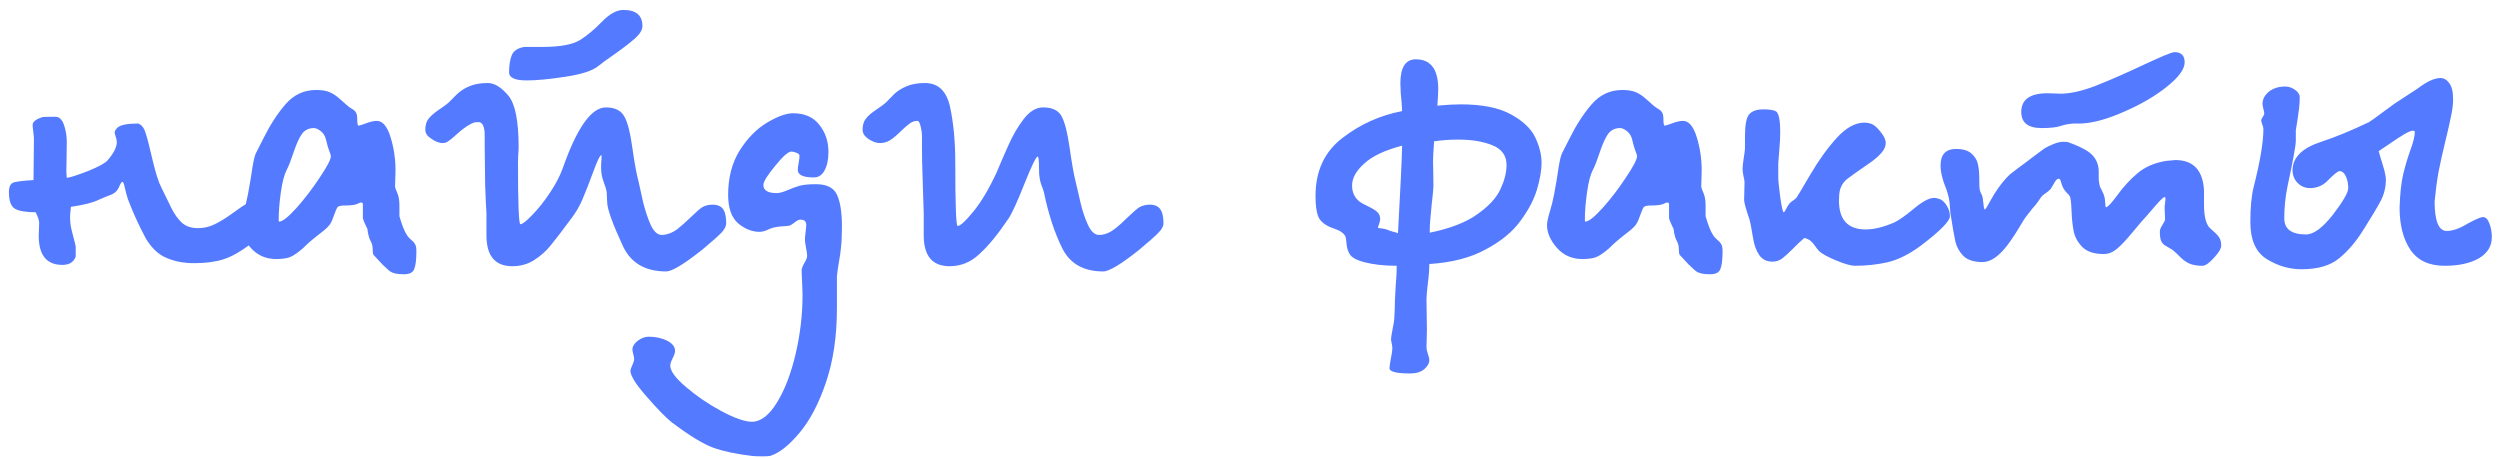 <?xml version="1.0" encoding="UTF-8"?> <svg xmlns="http://www.w3.org/2000/svg" width="202" height="37" viewBox="0 0 202 37" fill="none"> <path d="M3.393 9.469C3.486 9.445 3.844 9.434 4.465 9.434C4.781 9.434 5.016 9.65 5.168 10.084C5.32 10.518 5.396 10.986 5.396 11.49C5.396 11.807 5.391 12.223 5.379 12.738C5.367 13.266 5.361 13.652 5.361 13.898C5.361 13.945 5.367 14.027 5.379 14.145C5.391 14.25 5.396 14.326 5.396 14.373C5.713 14.326 6.293 14.139 7.137 13.81C7.969 13.471 8.484 13.19 8.684 12.967C9.188 12.381 9.439 11.889 9.439 11.49C9.439 11.361 9.41 11.215 9.352 11.051C9.293 10.875 9.264 10.77 9.264 10.734C9.264 10.594 9.346 10.447 9.51 10.295C9.779 10.084 10.33 9.979 11.162 9.979C11.443 10.072 11.648 10.342 11.777 10.787C11.918 11.221 12.105 11.953 12.34 12.984C12.586 14.016 12.82 14.742 13.043 15.164C13.324 15.738 13.588 16.277 13.834 16.781C14.08 17.285 14.367 17.689 14.695 17.994C15.023 18.287 15.457 18.434 15.996 18.434C16.465 18.434 16.904 18.334 17.314 18.135C17.736 17.936 18.217 17.643 18.756 17.256C19.295 16.857 19.717 16.57 20.021 16.395C20.326 16.219 20.66 16.131 21.023 16.131C21.27 16.213 21.48 16.365 21.656 16.588C21.832 16.799 21.92 17.057 21.92 17.361C21.92 18.064 21.416 18.809 20.408 19.594C19.518 20.285 18.738 20.736 18.07 20.947C17.414 21.158 16.623 21.264 15.697 21.264C14.854 21.264 14.109 21.123 13.465 20.842C12.82 20.584 12.258 20.057 11.777 19.26C11.215 18.205 10.734 17.15 10.336 16.096C10.242 15.803 10.16 15.498 10.09 15.182C10.02 14.854 9.955 14.69 9.896 14.69C9.826 14.69 9.732 14.83 9.615 15.111C9.51 15.381 9.316 15.58 9.035 15.709C8.988 15.732 8.912 15.762 8.807 15.797C8.701 15.832 8.625 15.861 8.578 15.885C8.215 16.037 8.021 16.119 7.998 16.131C7.541 16.365 6.785 16.559 5.73 16.711C5.684 17.133 5.66 17.408 5.66 17.537C5.66 17.795 5.678 18.029 5.713 18.24C5.748 18.439 5.812 18.715 5.906 19.066C6 19.406 6.07 19.688 6.117 19.91V20.736C5.953 21.182 5.596 21.404 5.045 21.404C3.768 21.404 3.129 20.619 3.129 19.049C3.129 18.932 3.135 18.762 3.146 18.539C3.158 18.305 3.164 18.129 3.164 18.012C3.164 17.812 3.07 17.525 2.883 17.15C2.098 17.15 1.541 17.057 1.213 16.869C0.885 16.682 0.721 16.23 0.721 15.516C0.721 15.082 0.85 14.824 1.107 14.742C1.377 14.66 1.91 14.596 2.707 14.549C2.73 13.107 2.742 12.006 2.742 11.244C2.742 11.104 2.725 10.904 2.689 10.646C2.654 10.389 2.637 10.201 2.637 10.084C2.637 9.85 2.889 9.645 3.393 9.469ZM25.541 7.271C25.998 7.271 26.361 7.33 26.631 7.447C26.912 7.564 27.193 7.752 27.475 8.01C27.756 8.268 27.955 8.443 28.072 8.537C28.119 8.584 28.225 8.66 28.389 8.766C28.564 8.859 28.688 8.965 28.758 9.082C28.828 9.199 28.863 9.369 28.863 9.592C28.863 9.967 28.898 10.154 28.969 10.154C29.039 10.154 29.244 10.09 29.584 9.961C29.924 9.832 30.211 9.768 30.445 9.768C30.914 9.768 31.283 10.201 31.553 11.068C31.822 11.935 31.957 12.832 31.957 13.758C31.957 13.91 31.951 14.127 31.939 14.408C31.928 14.701 31.922 14.918 31.922 15.059C31.922 15.152 31.98 15.328 32.098 15.586C32.215 15.844 32.273 16.184 32.273 16.605V17.467C32.484 18.205 32.69 18.721 32.889 19.014C32.935 19.096 33.035 19.207 33.188 19.348C33.352 19.477 33.469 19.605 33.539 19.734C33.609 19.852 33.645 20.033 33.645 20.279C33.645 20.971 33.586 21.457 33.469 21.738C33.363 22.02 33.088 22.16 32.643 22.16C32.361 22.16 32.139 22.143 31.975 22.107C31.811 22.072 31.67 22.02 31.553 21.949C31.447 21.879 31.324 21.773 31.184 21.633C31.043 21.492 30.949 21.404 30.902 21.369C30.469 20.912 30.229 20.654 30.182 20.596C30.135 20.525 30.111 20.361 30.111 20.104C30.111 19.857 30.041 19.617 29.9 19.383C29.865 19.312 29.836 19.236 29.812 19.154C29.789 19.061 29.76 18.938 29.725 18.785C29.701 18.621 29.689 18.527 29.689 18.504C29.666 18.445 29.607 18.322 29.514 18.135C29.42 17.936 29.355 17.771 29.32 17.643V16.676V16.605V16.43C29.273 16.383 29.215 16.359 29.145 16.359C29.121 16.359 29.039 16.395 28.898 16.465C28.699 16.559 28.348 16.605 27.844 16.605C27.551 16.605 27.363 16.646 27.281 16.729C27.211 16.811 27.1 17.068 26.947 17.502C26.83 17.865 26.684 18.135 26.508 18.311C26.344 18.486 26.051 18.732 25.629 19.049C25.219 19.365 24.832 19.705 24.469 20.068C24.035 20.443 23.678 20.684 23.396 20.789C23.127 20.883 22.764 20.93 22.307 20.93C21.475 20.93 20.789 20.625 20.25 20.016C19.723 19.406 19.459 18.797 19.459 18.188C19.459 17.965 19.535 17.602 19.688 17.098C19.84 16.594 19.957 16.119 20.039 15.674C20.191 14.854 20.309 14.15 20.391 13.565C20.484 12.979 20.578 12.586 20.672 12.387C20.766 12.188 20.965 11.795 21.27 11.209C21.809 10.119 22.406 9.193 23.062 8.432C23.73 7.658 24.557 7.271 25.541 7.271ZM25.365 10.348C24.943 10.348 24.615 10.512 24.381 10.84C24.158 11.168 23.936 11.666 23.713 12.334C23.49 13.002 23.309 13.465 23.168 13.723C22.969 14.098 22.811 14.701 22.693 15.533C22.576 16.365 22.518 17.104 22.518 17.748C22.518 17.854 22.529 17.906 22.553 17.906C22.822 17.906 23.291 17.537 23.959 16.799C24.627 16.049 25.254 15.229 25.84 14.338C26.438 13.447 26.736 12.873 26.736 12.615C26.736 12.557 26.678 12.375 26.561 12.07C26.514 11.965 26.438 11.69 26.332 11.244C26.25 10.951 26.104 10.729 25.893 10.576C25.693 10.424 25.518 10.348 25.365 10.348ZM50.361 0.803C51.393 0.803 51.908 1.236 51.908 2.104C51.908 2.396 51.732 2.707 51.381 3.035C51.029 3.363 50.49 3.785 49.764 4.301C49.037 4.805 48.562 5.15 48.34 5.338C47.883 5.713 47.004 6 45.703 6.199C44.414 6.398 43.365 6.498 42.557 6.498C41.607 6.498 41.133 6.281 41.133 5.848C41.133 5.297 41.203 4.84 41.344 4.477C41.484 4.113 41.824 3.885 42.363 3.791H43.945C45.293 3.779 46.26 3.598 46.846 3.246C47.432 2.883 48.029 2.385 48.639 1.752C49.26 1.119 49.834 0.803 50.361 0.803ZM39.41 6.709C39.949 6.709 40.5 7.043 41.062 7.711C41.625 8.367 41.906 9.762 41.906 11.895C41.906 12.035 41.895 12.246 41.871 12.527C41.859 12.797 41.853 13.002 41.853 13.143C41.853 16.459 41.918 18.117 42.047 18.117C42.211 18.117 42.533 17.865 43.014 17.361C43.506 16.857 43.98 16.26 44.438 15.568C44.906 14.865 45.252 14.203 45.475 13.582C46.623 10.312 47.783 8.678 48.955 8.678C49.682 8.678 50.18 8.924 50.449 9.416C50.719 9.896 50.935 10.752 51.1 11.982C51.275 13.213 51.44 14.104 51.592 14.654C51.697 15.158 51.826 15.738 51.978 16.395C52.143 17.039 52.336 17.619 52.559 18.135C52.793 18.65 53.068 18.932 53.385 18.979H53.631C54.029 18.92 54.393 18.768 54.721 18.521C55.049 18.264 55.424 17.93 55.846 17.52C56.279 17.098 56.578 16.84 56.742 16.746C56.977 16.605 57.264 16.535 57.603 16.535C57.873 16.535 58.102 16.605 58.289 16.746C58.547 16.957 58.676 17.391 58.676 18.047C58.676 18.281 58.547 18.533 58.289 18.803C58.031 19.072 57.516 19.529 56.742 20.174C55.266 21.346 54.293 21.932 53.824 21.932C52.16 21.932 51.006 21.27 50.361 19.945C49.494 18.082 49.06 16.875 49.06 16.324C49.06 16.289 49.055 16.201 49.043 16.061C49.031 15.908 49.025 15.744 49.025 15.568C49.002 15.357 48.92 15.07 48.779 14.707C48.639 14.344 48.568 13.957 48.568 13.547C48.568 13.254 48.58 13.014 48.603 12.826V12.527C48.486 12.527 48.264 12.979 47.935 13.881C47.607 14.771 47.32 15.504 47.074 16.078C46.84 16.641 46.529 17.174 46.143 17.678C45.381 18.709 44.818 19.441 44.455 19.875C44.103 20.309 43.67 20.689 43.154 21.018C42.639 21.346 42.053 21.51 41.397 21.51C40.002 21.51 39.305 20.678 39.305 19.014V17.256C39.258 16.459 39.223 15.668 39.199 14.883C39.199 14.707 39.193 14.197 39.182 13.354C39.17 12.498 39.164 12.012 39.164 11.895V10.945C39.164 10.301 39.023 9.943 38.742 9.873H38.443C38.185 9.908 37.828 10.102 37.371 10.453C37.219 10.57 37.014 10.746 36.756 10.98C36.51 11.203 36.316 11.355 36.176 11.438C36.047 11.52 35.918 11.56 35.789 11.56C35.496 11.56 35.191 11.449 34.875 11.227C34.535 11.016 34.365 10.77 34.365 10.488C34.365 10.113 34.453 9.814 34.629 9.592C34.805 9.369 35.08 9.129 35.455 8.871C35.842 8.613 36.105 8.42 36.246 8.291C36.445 8.092 36.674 7.863 36.932 7.605C37.201 7.348 37.529 7.137 37.916 6.973C38.315 6.797 38.812 6.709 39.41 6.709ZM64.09 9.152C65.016 9.152 65.719 9.463 66.199 10.084C66.691 10.693 66.938 11.426 66.938 12.281C66.938 12.891 66.832 13.389 66.621 13.775C66.422 14.15 66.135 14.338 65.76 14.338C64.893 14.338 64.459 14.133 64.459 13.723C64.459 13.605 64.482 13.424 64.529 13.178C64.576 12.92 64.6 12.721 64.6 12.58C64.6 12.486 64.523 12.41 64.371 12.352C64.207 12.281 64.066 12.246 63.949 12.246C63.691 12.246 63.252 12.633 62.631 13.406C61.998 14.168 61.682 14.684 61.682 14.953C61.682 15.387 62.045 15.604 62.772 15.604C62.971 15.604 63.252 15.527 63.615 15.375C63.99 15.211 64.324 15.088 64.617 15.006C64.922 14.924 65.361 14.883 65.936 14.883C66.814 14.883 67.383 15.176 67.641 15.762C67.898 16.336 68.027 17.168 68.027 18.258C68.027 18.973 68.004 19.535 67.957 19.945C67.922 20.355 67.863 20.771 67.781 21.193C67.711 21.615 67.658 21.984 67.623 22.301V24.059V24.92C67.623 27.158 67.33 29.145 66.744 30.879C66.158 32.613 65.438 33.984 64.582 34.992C63.738 36 62.953 36.615 62.227 36.838C62.109 36.861 61.904 36.873 61.611 36.873C61.225 36.873 60.938 36.861 60.75 36.838C59.473 36.685 58.43 36.463 57.621 36.17C56.812 35.877 55.693 35.191 54.264 34.113C53.795 33.738 53.127 33.053 52.26 32.057C51.381 31.061 50.941 30.363 50.941 29.965C50.941 29.859 50.994 29.701 51.1 29.49C51.193 29.279 51.24 29.115 51.24 28.998C51.24 28.916 51.217 28.793 51.17 28.629C51.123 28.453 51.1 28.324 51.1 28.242C51.1 27.996 51.24 27.762 51.522 27.539C51.815 27.316 52.113 27.205 52.418 27.205C52.957 27.205 53.449 27.311 53.895 27.521C54.328 27.744 54.545 28.02 54.545 28.348C54.545 28.488 54.48 28.688 54.352 28.945C54.223 29.191 54.158 29.391 54.158 29.543C54.158 29.977 54.58 30.551 55.424 31.266C56.268 31.992 57.223 32.643 58.289 33.217C59.367 33.791 60.188 34.078 60.75 34.078C61.465 34.078 62.139 33.562 62.772 32.531C63.404 31.512 63.908 30.205 64.283 28.611C64.658 27.018 64.846 25.418 64.846 23.812C64.846 23.59 64.834 23.256 64.811 22.811C64.787 22.377 64.775 22.049 64.775 21.826C64.775 21.697 64.846 21.51 64.986 21.264C65.139 21.018 65.215 20.818 65.215 20.666C65.215 20.525 65.186 20.309 65.127 20.016C65.068 19.723 65.039 19.5 65.039 19.348C65.039 19.219 65.057 19.02 65.092 18.75C65.127 18.48 65.144 18.281 65.144 18.152C65.144 17.883 64.986 17.748 64.67 17.748C64.553 17.748 64.412 17.812 64.248 17.941C64.084 18.07 63.955 18.158 63.861 18.205C63.779 18.24 63.633 18.264 63.422 18.275C63.211 18.287 63.1 18.293 63.088 18.293C62.69 18.328 62.355 18.41 62.086 18.539C61.828 18.668 61.588 18.732 61.365 18.732C60.768 18.732 60.193 18.504 59.643 18.047C59.103 17.578 58.834 16.811 58.834 15.744C58.834 14.35 59.145 13.154 59.766 12.158C60.398 11.162 61.137 10.412 61.98 9.908C62.824 9.404 63.527 9.152 64.09 9.152ZM74.742 6.709C75.809 6.709 76.482 7.354 76.764 8.643C77.045 9.932 77.186 11.432 77.186 13.143C77.186 16.553 77.25 18.258 77.379 18.258C77.59 18.258 78.012 17.871 78.644 17.098C79.289 16.312 79.922 15.246 80.543 13.898C80.766 13.359 81.064 12.668 81.439 11.824C81.814 10.969 82.242 10.23 82.723 9.609C83.203 8.988 83.725 8.678 84.287 8.678C85.025 8.678 85.523 8.918 85.781 9.398C86.039 9.879 86.256 10.74 86.432 11.982C86.607 13.213 86.766 14.104 86.906 14.654C87.023 15.158 87.158 15.738 87.311 16.395C87.463 17.039 87.656 17.619 87.891 18.135C88.125 18.65 88.4 18.932 88.717 18.979H88.963C89.35 18.932 89.707 18.779 90.035 18.521C90.375 18.264 90.756 17.924 91.178 17.502C91.611 17.092 91.904 16.84 92.057 16.746C92.314 16.605 92.602 16.535 92.918 16.535C93.211 16.535 93.439 16.605 93.603 16.746C93.873 16.957 94.008 17.391 94.008 18.047C94.008 18.281 93.873 18.533 93.603 18.803C93.346 19.072 92.83 19.529 92.057 20.174C90.592 21.346 89.619 21.932 89.139 21.932C87.545 21.932 86.438 21.299 85.816 20.033C85.195 18.768 84.709 17.279 84.357 15.568C84.334 15.451 84.258 15.229 84.129 14.9C84.012 14.572 83.953 14.168 83.953 13.688C83.953 12.996 83.918 12.65 83.848 12.65C83.719 12.65 83.361 13.383 82.775 14.848C82.201 16.301 81.768 17.244 81.475 17.678C80.619 18.943 79.84 19.893 79.137 20.525C78.445 21.182 77.643 21.51 76.728 21.51C75.334 21.51 74.637 20.678 74.637 19.014V17.256C74.625 16.717 74.607 16.172 74.584 15.621C74.561 15.07 74.543 14.484 74.531 13.863C74.508 13.242 74.496 12.586 74.496 11.895V10.945C74.496 10.758 74.461 10.518 74.391 10.225C74.32 9.92 74.232 9.768 74.127 9.768C73.916 9.768 73.717 9.832 73.529 9.961C73.342 10.09 73.084 10.312 72.756 10.629C72.439 10.945 72.158 11.18 71.912 11.332C71.666 11.484 71.397 11.56 71.103 11.56C70.822 11.56 70.518 11.455 70.189 11.244C69.861 11.021 69.697 10.77 69.697 10.488C69.697 10.113 69.785 9.814 69.961 9.592C70.125 9.369 70.4 9.129 70.787 8.871C71.174 8.613 71.438 8.42 71.578 8.291C71.766 8.092 71.988 7.863 72.246 7.605C72.516 7.348 72.85 7.137 73.248 6.973C73.647 6.797 74.144 6.709 74.742 6.709ZM113.291 8.977C113.279 8.719 113.268 8.508 113.256 8.344C113.244 8.18 113.227 7.992 113.203 7.781C113.18 7.559 113.168 7.354 113.168 7.166C113.156 6.99 113.15 6.85 113.15 6.744C113.15 5.443 113.566 4.793 114.398 4.793C115.605 4.793 116.209 5.596 116.209 7.201C116.209 7.471 116.186 7.916 116.139 8.537C116.877 8.467 117.51 8.432 118.037 8.432C119.76 8.432 121.107 8.701 122.08 9.24C123.053 9.768 123.709 10.389 124.049 11.104C124.389 11.818 124.559 12.51 124.559 13.178C124.559 13.752 124.436 14.461 124.189 15.305C123.943 16.137 123.492 16.992 122.836 17.871C122.191 18.75 121.26 19.512 120.041 20.156C118.822 20.824 117.305 21.217 115.488 21.334C115.488 21.803 115.447 22.336 115.365 22.934C115.295 23.531 115.26 23.941 115.26 24.164C115.26 24.445 115.266 24.861 115.277 25.412C115.289 25.963 115.295 26.379 115.295 26.66C115.295 26.812 115.289 27.047 115.277 27.363C115.266 27.68 115.26 27.914 115.26 28.066C115.26 28.184 115.295 28.354 115.365 28.576C115.447 28.799 115.488 28.975 115.488 29.104C115.488 29.35 115.354 29.59 115.084 29.824C114.814 30.059 114.434 30.176 113.941 30.176C112.828 30.176 112.271 30.035 112.271 29.754C112.271 29.625 112.307 29.373 112.377 28.998C112.459 28.623 112.5 28.324 112.5 28.102C112.5 28.008 112.482 27.885 112.447 27.732C112.412 27.58 112.395 27.463 112.395 27.381C112.395 27.287 112.453 26.936 112.57 26.326C112.617 26.139 112.646 25.939 112.658 25.729C112.67 25.518 112.682 25.295 112.693 25.061C112.693 24.826 112.699 24.557 112.711 24.252C112.758 23.291 112.793 22.705 112.816 22.494C112.84 22.283 112.852 21.943 112.852 21.475C111.832 21.475 110.947 21.375 110.197 21.176C109.67 21.035 109.312 20.854 109.125 20.631C108.949 20.408 108.844 20.121 108.809 19.77C108.773 19.406 108.744 19.189 108.721 19.119C108.58 18.838 108.27 18.621 107.789 18.469C107.309 18.316 106.939 18.088 106.682 17.783C106.424 17.467 106.295 16.811 106.295 15.815C106.295 13.822 107.016 12.27 108.457 11.156C109.898 10.043 111.51 9.316 113.291 8.977ZM115.875 11.42C115.816 12.217 115.787 12.768 115.787 13.072C115.787 13.178 115.793 13.424 115.805 13.81C115.816 14.197 115.822 14.613 115.822 15.059C115.799 15.445 115.752 15.926 115.682 16.5C115.623 17.074 115.582 17.52 115.559 17.836C115.535 18.047 115.523 18.369 115.523 18.803C117.176 18.463 118.459 17.965 119.373 17.309C120.299 16.652 120.92 15.979 121.236 15.287C121.564 14.584 121.729 13.934 121.729 13.336C121.729 12.574 121.348 12.041 120.586 11.736C119.836 11.432 118.916 11.279 117.826 11.279C117.146 11.279 116.496 11.326 115.875 11.42ZM112.957 18.838C113.156 15.252 113.268 12.896 113.291 11.771C111.896 12.135 110.877 12.615 110.232 13.213C109.576 13.799 109.248 14.391 109.248 14.988C109.248 15.562 109.465 16.008 109.898 16.324C110.039 16.418 110.268 16.541 110.584 16.693C110.9 16.846 111.135 16.992 111.287 17.133C111.439 17.273 111.516 17.467 111.516 17.713C111.516 17.818 111.486 17.947 111.428 18.1C111.369 18.252 111.34 18.352 111.34 18.398C111.34 18.422 111.416 18.439 111.568 18.451C111.732 18.463 111.885 18.492 112.025 18.539C112.119 18.574 112.213 18.609 112.307 18.645C112.389 18.668 112.441 18.686 112.465 18.697C112.523 18.709 112.611 18.732 112.729 18.768C112.846 18.803 112.922 18.826 112.957 18.838ZM131.08 7.271C131.537 7.271 131.9 7.33 132.17 7.447C132.451 7.564 132.732 7.752 133.014 8.01C133.295 8.268 133.494 8.443 133.611 8.537C133.658 8.584 133.764 8.66 133.928 8.766C134.104 8.859 134.227 8.965 134.297 9.082C134.367 9.199 134.402 9.369 134.402 9.592C134.402 9.967 134.438 10.154 134.508 10.154C134.578 10.154 134.783 10.09 135.123 9.961C135.463 9.832 135.75 9.768 135.984 9.768C136.453 9.768 136.822 10.201 137.092 11.068C137.361 11.935 137.496 12.832 137.496 13.758C137.496 13.91 137.49 14.127 137.479 14.408C137.467 14.701 137.461 14.918 137.461 15.059C137.461 15.152 137.52 15.328 137.637 15.586C137.754 15.844 137.812 16.184 137.812 16.605V17.467C138.023 18.205 138.229 18.721 138.428 19.014C138.475 19.096 138.574 19.207 138.727 19.348C138.891 19.477 139.008 19.605 139.078 19.734C139.148 19.852 139.184 20.033 139.184 20.279C139.184 20.971 139.125 21.457 139.008 21.738C138.902 22.02 138.627 22.16 138.182 22.16C137.9 22.16 137.678 22.143 137.514 22.107C137.35 22.072 137.209 22.02 137.092 21.949C136.986 21.879 136.863 21.773 136.723 21.633C136.582 21.492 136.488 21.404 136.441 21.369C136.008 20.912 135.768 20.654 135.721 20.596C135.674 20.525 135.65 20.361 135.65 20.104C135.65 19.857 135.58 19.617 135.439 19.383C135.404 19.312 135.375 19.236 135.352 19.154C135.328 19.061 135.299 18.938 135.264 18.785C135.24 18.621 135.229 18.527 135.229 18.504C135.205 18.445 135.146 18.322 135.053 18.135C134.959 17.936 134.895 17.771 134.859 17.643V16.676V16.605V16.43C134.812 16.383 134.754 16.359 134.684 16.359C134.66 16.359 134.578 16.395 134.438 16.465C134.238 16.559 133.887 16.605 133.383 16.605C133.09 16.605 132.902 16.646 132.82 16.729C132.75 16.811 132.639 17.068 132.486 17.502C132.369 17.865 132.223 18.135 132.047 18.311C131.883 18.486 131.59 18.732 131.168 19.049C130.758 19.365 130.371 19.705 130.008 20.068C129.574 20.443 129.217 20.684 128.936 20.789C128.666 20.883 128.303 20.93 127.846 20.93C127.014 20.93 126.328 20.625 125.789 20.016C125.262 19.406 124.998 18.797 124.998 18.188C124.998 17.965 125.074 17.602 125.227 17.098C125.379 16.594 125.496 16.119 125.578 15.674C125.73 14.854 125.848 14.15 125.93 13.565C126.023 12.979 126.117 12.586 126.211 12.387C126.305 12.188 126.504 11.795 126.809 11.209C127.348 10.119 127.945 9.193 128.602 8.432C129.27 7.658 130.096 7.271 131.08 7.271ZM130.904 10.348C130.482 10.348 130.154 10.512 129.92 10.84C129.697 11.168 129.475 11.666 129.252 12.334C129.029 13.002 128.848 13.465 128.707 13.723C128.508 14.098 128.35 14.701 128.232 15.533C128.115 16.365 128.057 17.104 128.057 17.748C128.057 17.854 128.068 17.906 128.092 17.906C128.361 17.906 128.83 17.537 129.498 16.799C130.166 16.049 130.793 15.229 131.379 14.338C131.977 13.447 132.275 12.873 132.275 12.615C132.275 12.557 132.217 12.375 132.1 12.07C132.053 11.965 131.977 11.69 131.871 11.244C131.789 10.951 131.643 10.729 131.432 10.576C131.232 10.424 131.057 10.348 130.904 10.348ZM143.525 9.012C143.736 9.199 143.842 9.75 143.842 10.664C143.842 11.074 143.818 11.543 143.771 12.07C143.725 12.586 143.695 12.967 143.684 13.213V14.338C143.684 14.572 143.736 15.1 143.842 15.92C143.959 16.74 144.053 17.15 144.123 17.15C144.17 17.15 144.234 17.062 144.316 16.887C144.41 16.699 144.48 16.582 144.527 16.535C144.598 16.418 144.709 16.312 144.861 16.219C145.014 16.113 145.107 16.037 145.143 15.99C145.189 15.943 145.559 15.328 146.25 14.145C146.953 12.949 147.674 11.947 148.412 11.139C149.162 10.318 149.906 9.908 150.645 9.908C150.832 9.908 151.025 9.943 151.225 10.014C151.436 10.096 151.676 10.307 151.945 10.646C152.227 10.986 152.367 11.291 152.367 11.56C152.367 11.83 152.25 12.094 152.016 12.352C151.793 12.609 151.5 12.867 151.137 13.125C150.785 13.371 150.381 13.652 149.924 13.969C149.689 14.145 149.496 14.285 149.344 14.391C149.203 14.484 149.074 14.607 148.957 14.76C148.84 14.912 148.746 15.1 148.676 15.322C148.617 15.545 148.588 15.838 148.588 16.201C148.588 17.76 149.309 18.539 150.75 18.539C151.418 18.539 152.186 18.352 153.053 17.977C153.428 17.801 153.961 17.426 154.652 16.852C155.344 16.277 155.883 15.99 156.27 15.99C156.41 15.99 156.574 16.025 156.762 16.096C156.984 16.201 157.172 16.389 157.324 16.658C157.477 16.916 157.553 17.186 157.553 17.467C157.553 17.865 156.773 18.656 155.215 19.84C154.266 20.543 153.363 20.994 152.508 21.193C151.652 21.381 150.779 21.475 149.889 21.475C149.549 21.475 149.033 21.328 148.342 21.035C147.662 20.754 147.205 20.502 146.971 20.279C146.842 20.127 146.725 19.975 146.619 19.822C146.514 19.67 146.402 19.547 146.285 19.453C146.168 19.359 146.004 19.283 145.793 19.225C145.5 19.471 145.178 19.775 144.826 20.139C144.475 20.49 144.188 20.748 143.965 20.912C143.742 21.064 143.496 21.141 143.227 21.141C142.746 21.141 142.383 20.959 142.137 20.596C141.902 20.244 141.744 19.816 141.662 19.312C141.568 18.797 141.498 18.398 141.451 18.117C141.416 17.906 141.322 17.59 141.17 17.168C141.029 16.734 140.947 16.4 140.924 16.166C140.924 16.014 140.93 15.785 140.941 15.48C140.953 15.164 140.959 14.924 140.959 14.76C140.959 14.619 140.93 14.438 140.871 14.215C140.824 13.98 140.801 13.805 140.801 13.688C140.801 13.453 140.83 13.16 140.889 12.809C140.947 12.457 140.982 12.188 140.994 12V11.016C140.994 10.078 141.111 9.48 141.346 9.223C141.58 8.965 141.955 8.836 142.471 8.836C142.998 8.836 143.35 8.895 143.525 9.012ZM158.062 12.035C158.602 12.035 159.012 12.158 159.293 12.404C159.574 12.65 159.75 12.943 159.82 13.283C159.891 13.611 159.926 14.004 159.926 14.461C159.926 14.918 159.938 15.205 159.961 15.322C159.984 15.428 160.031 15.551 160.102 15.691C160.172 15.82 160.213 15.979 160.225 16.166C160.271 16.67 160.318 16.922 160.365 16.922C160.4 16.922 160.441 16.881 160.488 16.799C160.547 16.717 160.635 16.564 160.752 16.342C160.881 16.107 161.004 15.896 161.121 15.709C161.344 15.346 161.566 15.029 161.789 14.76C162.012 14.479 162.217 14.256 162.404 14.092C162.604 13.928 162.814 13.764 163.037 13.6C163.271 13.424 163.494 13.26 163.705 13.107C163.775 13.06 163.992 12.896 164.355 12.615C164.73 12.334 165.006 12.129 165.182 12C165.369 11.883 165.609 11.766 165.902 11.648C166.195 11.52 166.471 11.455 166.729 11.455C166.951 11.455 167.109 11.479 167.203 11.525C168.199 11.889 168.844 12.252 169.137 12.615C169.43 12.967 169.576 13.383 169.576 13.863V14.338C169.576 14.596 169.611 14.848 169.682 15.094C169.705 15.141 169.764 15.258 169.857 15.445C169.951 15.621 170.016 15.791 170.051 15.955C170.074 16.061 170.092 16.219 170.104 16.43C170.115 16.641 170.133 16.746 170.156 16.746C170.297 16.746 170.607 16.418 171.088 15.762C171.568 15.094 172.107 14.508 172.705 14.004C173.314 13.488 174.082 13.154 175.008 13.002C175.441 12.955 175.693 12.932 175.764 12.932C177.217 12.932 177.99 13.746 178.084 15.375V16.535C178.084 17.379 178.213 17.977 178.471 18.328C178.541 18.41 178.676 18.539 178.875 18.715C179.086 18.891 179.238 19.061 179.332 19.225C179.426 19.377 179.473 19.582 179.473 19.84C179.473 20.086 179.279 20.414 178.893 20.824C178.506 21.258 178.195 21.475 177.961 21.475C177.492 21.475 177.117 21.404 176.836 21.264C176.566 21.135 176.303 20.93 176.045 20.648C175.775 20.391 175.6 20.232 175.518 20.174C175.26 20.021 175.061 19.904 174.92 19.822C174.791 19.74 174.691 19.623 174.621 19.471C174.551 19.307 174.516 19.049 174.516 18.697C174.516 18.557 174.586 18.381 174.727 18.17C174.867 17.959 174.938 17.807 174.938 17.713C174.938 17.631 174.932 17.484 174.92 17.273C174.908 17.062 174.902 16.875 174.902 16.711C174.902 16.641 174.914 16.529 174.938 16.377C174.961 16.225 174.973 16.119 174.973 16.061C174.973 15.967 174.949 15.92 174.902 15.92C174.809 15.92 174.545 16.172 174.111 16.676C173.689 17.168 173.473 17.42 173.461 17.432C173.262 17.631 172.893 18.059 172.354 18.715C171.826 19.359 171.393 19.822 171.053 20.104C170.713 20.385 170.355 20.525 169.98 20.525C169.219 20.525 168.65 20.344 168.275 19.98C167.9 19.605 167.66 19.178 167.555 18.697C167.461 18.217 167.402 17.654 167.379 17.01C167.355 16.365 167.309 15.979 167.238 15.85C167.227 15.815 167.133 15.709 166.957 15.533C166.793 15.346 166.682 15.164 166.623 14.988C166.588 14.906 166.559 14.824 166.535 14.742C166.523 14.648 166.5 14.578 166.465 14.531C166.441 14.473 166.4 14.443 166.342 14.443C166.26 14.443 166.184 14.49 166.113 14.584C166.043 14.678 165.961 14.812 165.867 14.988C165.773 15.152 165.715 15.246 165.691 15.27C165.562 15.41 165.416 15.533 165.252 15.639C165.088 15.732 164.947 15.873 164.83 16.061C164.807 16.096 164.742 16.189 164.637 16.342C164.531 16.494 164.391 16.664 164.215 16.852C163.816 17.344 163.564 17.684 163.459 17.871C162.979 18.691 162.568 19.324 162.229 19.77C161.525 20.707 160.846 21.176 160.189 21.176C159.486 21.176 158.965 21.006 158.625 20.666C158.297 20.314 158.086 19.928 157.992 19.506C157.898 19.084 157.764 18.311 157.588 17.186C157.564 16.893 157.547 16.664 157.535 16.5C157.523 16.324 157.5 16.154 157.465 15.99C157.43 15.815 157.365 15.586 157.271 15.305C156.955 14.555 156.797 13.91 156.797 13.371C156.797 12.48 157.219 12.035 158.062 12.035ZM175.693 4.213C176.244 4.213 176.52 4.488 176.52 5.039C176.52 5.59 176.033 6.252 175.061 7.025C174.1 7.787 172.951 8.455 171.615 9.029C170.291 9.615 169.154 9.932 168.205 9.979H167.572C167.174 10.002 166.805 10.072 166.465 10.19C166.137 10.295 165.639 10.348 164.971 10.348C163.869 10.348 163.318 9.914 163.318 9.047C163.318 8.039 164.027 7.535 165.445 7.535C165.598 7.535 165.791 7.541 166.025 7.553C166.26 7.564 166.412 7.57 166.482 7.57C167.279 7.57 168.24 7.354 169.365 6.92C170.49 6.475 171.773 5.912 173.215 5.232C174.668 4.553 175.494 4.213 175.693 4.213ZM184.816 15.129C184.652 15.938 184.57 16.775 184.57 17.643C184.57 18.51 185.156 18.943 186.328 18.943C186.938 18.943 187.658 18.416 188.49 17.361C189.322 16.271 189.738 15.551 189.738 15.199C189.738 14.848 189.674 14.531 189.545 14.25C189.416 13.969 189.246 13.828 189.035 13.828C188.906 13.828 188.613 14.057 188.156 14.514C187.746 14.971 187.242 15.199 186.645 15.199C186.258 15.199 185.924 15.059 185.643 14.777C185.373 14.496 185.238 14.156 185.238 13.758C185.238 12.727 186.012 11.959 187.559 11.455C188.613 11.115 189.896 10.588 191.408 9.873C191.502 9.826 192.006 9.463 192.92 8.783C193.131 8.619 193.307 8.49 193.447 8.396C194.584 7.658 195.211 7.248 195.328 7.166C196.078 6.592 196.699 6.305 197.191 6.305C197.461 6.305 197.695 6.439 197.895 6.709C198.105 6.979 198.211 7.418 198.211 8.027C198.211 8.414 198.158 8.854 198.053 9.346C197.959 9.826 197.801 10.523 197.578 11.438C197.355 12.352 197.174 13.172 197.033 13.898C196.904 14.613 196.799 15.404 196.717 16.271C196.717 17.865 197.045 18.662 197.701 18.662C198.182 18.662 198.756 18.457 199.424 18.047C200.057 17.707 200.455 17.537 200.619 17.537C200.842 17.537 201.018 17.713 201.146 18.064C201.275 18.404 201.34 18.768 201.34 19.154C201.34 19.893 200.988 20.467 200.285 20.877C199.582 21.275 198.662 21.475 197.525 21.475C196.271 21.475 195.352 21.047 194.766 20.191C194.18 19.324 193.887 18.188 193.887 16.781C193.922 15.668 194.016 14.783 194.168 14.127C194.32 13.471 194.514 12.815 194.748 12.158C194.994 11.502 195.117 11.004 195.117 10.664C195.117 10.594 195.064 10.559 194.959 10.559C194.83 10.559 194.602 10.652 194.273 10.84C193.957 11.027 193.553 11.291 193.061 11.631C192.568 11.971 192.281 12.164 192.199 12.211C192.234 12.363 192.34 12.721 192.516 13.283C192.691 13.846 192.779 14.256 192.779 14.514C192.779 15.111 192.645 15.674 192.375 16.201C192.105 16.717 191.648 17.484 191.004 18.504C190.406 19.477 189.744 20.262 189.018 20.859C188.303 21.457 187.283 21.756 185.959 21.756C184.975 21.756 184.037 21.48 183.146 20.93C182.268 20.379 181.828 19.383 181.828 17.941C181.828 16.77 181.916 15.832 182.092 15.129C182.619 13.055 182.883 11.484 182.883 10.418C182.883 10.324 182.854 10.207 182.795 10.066C182.736 9.914 182.707 9.803 182.707 9.732C182.707 9.662 182.748 9.568 182.83 9.451C182.912 9.334 182.953 9.246 182.953 9.188C182.953 9.105 182.93 8.977 182.883 8.801C182.836 8.625 182.812 8.49 182.812 8.396C182.812 8.021 182.982 7.693 183.322 7.412C183.674 7.131 184.113 6.99 184.641 6.99C184.922 6.99 185.186 7.078 185.432 7.254C185.689 7.43 185.818 7.629 185.818 7.852C185.818 8.145 185.801 8.443 185.766 8.748C185.73 9.053 185.689 9.352 185.643 9.645C185.596 9.938 185.549 10.23 185.502 10.523V11.385C185.502 11.748 185.273 12.996 184.816 15.129Z" fill="#547AFF"></path> </svg> 